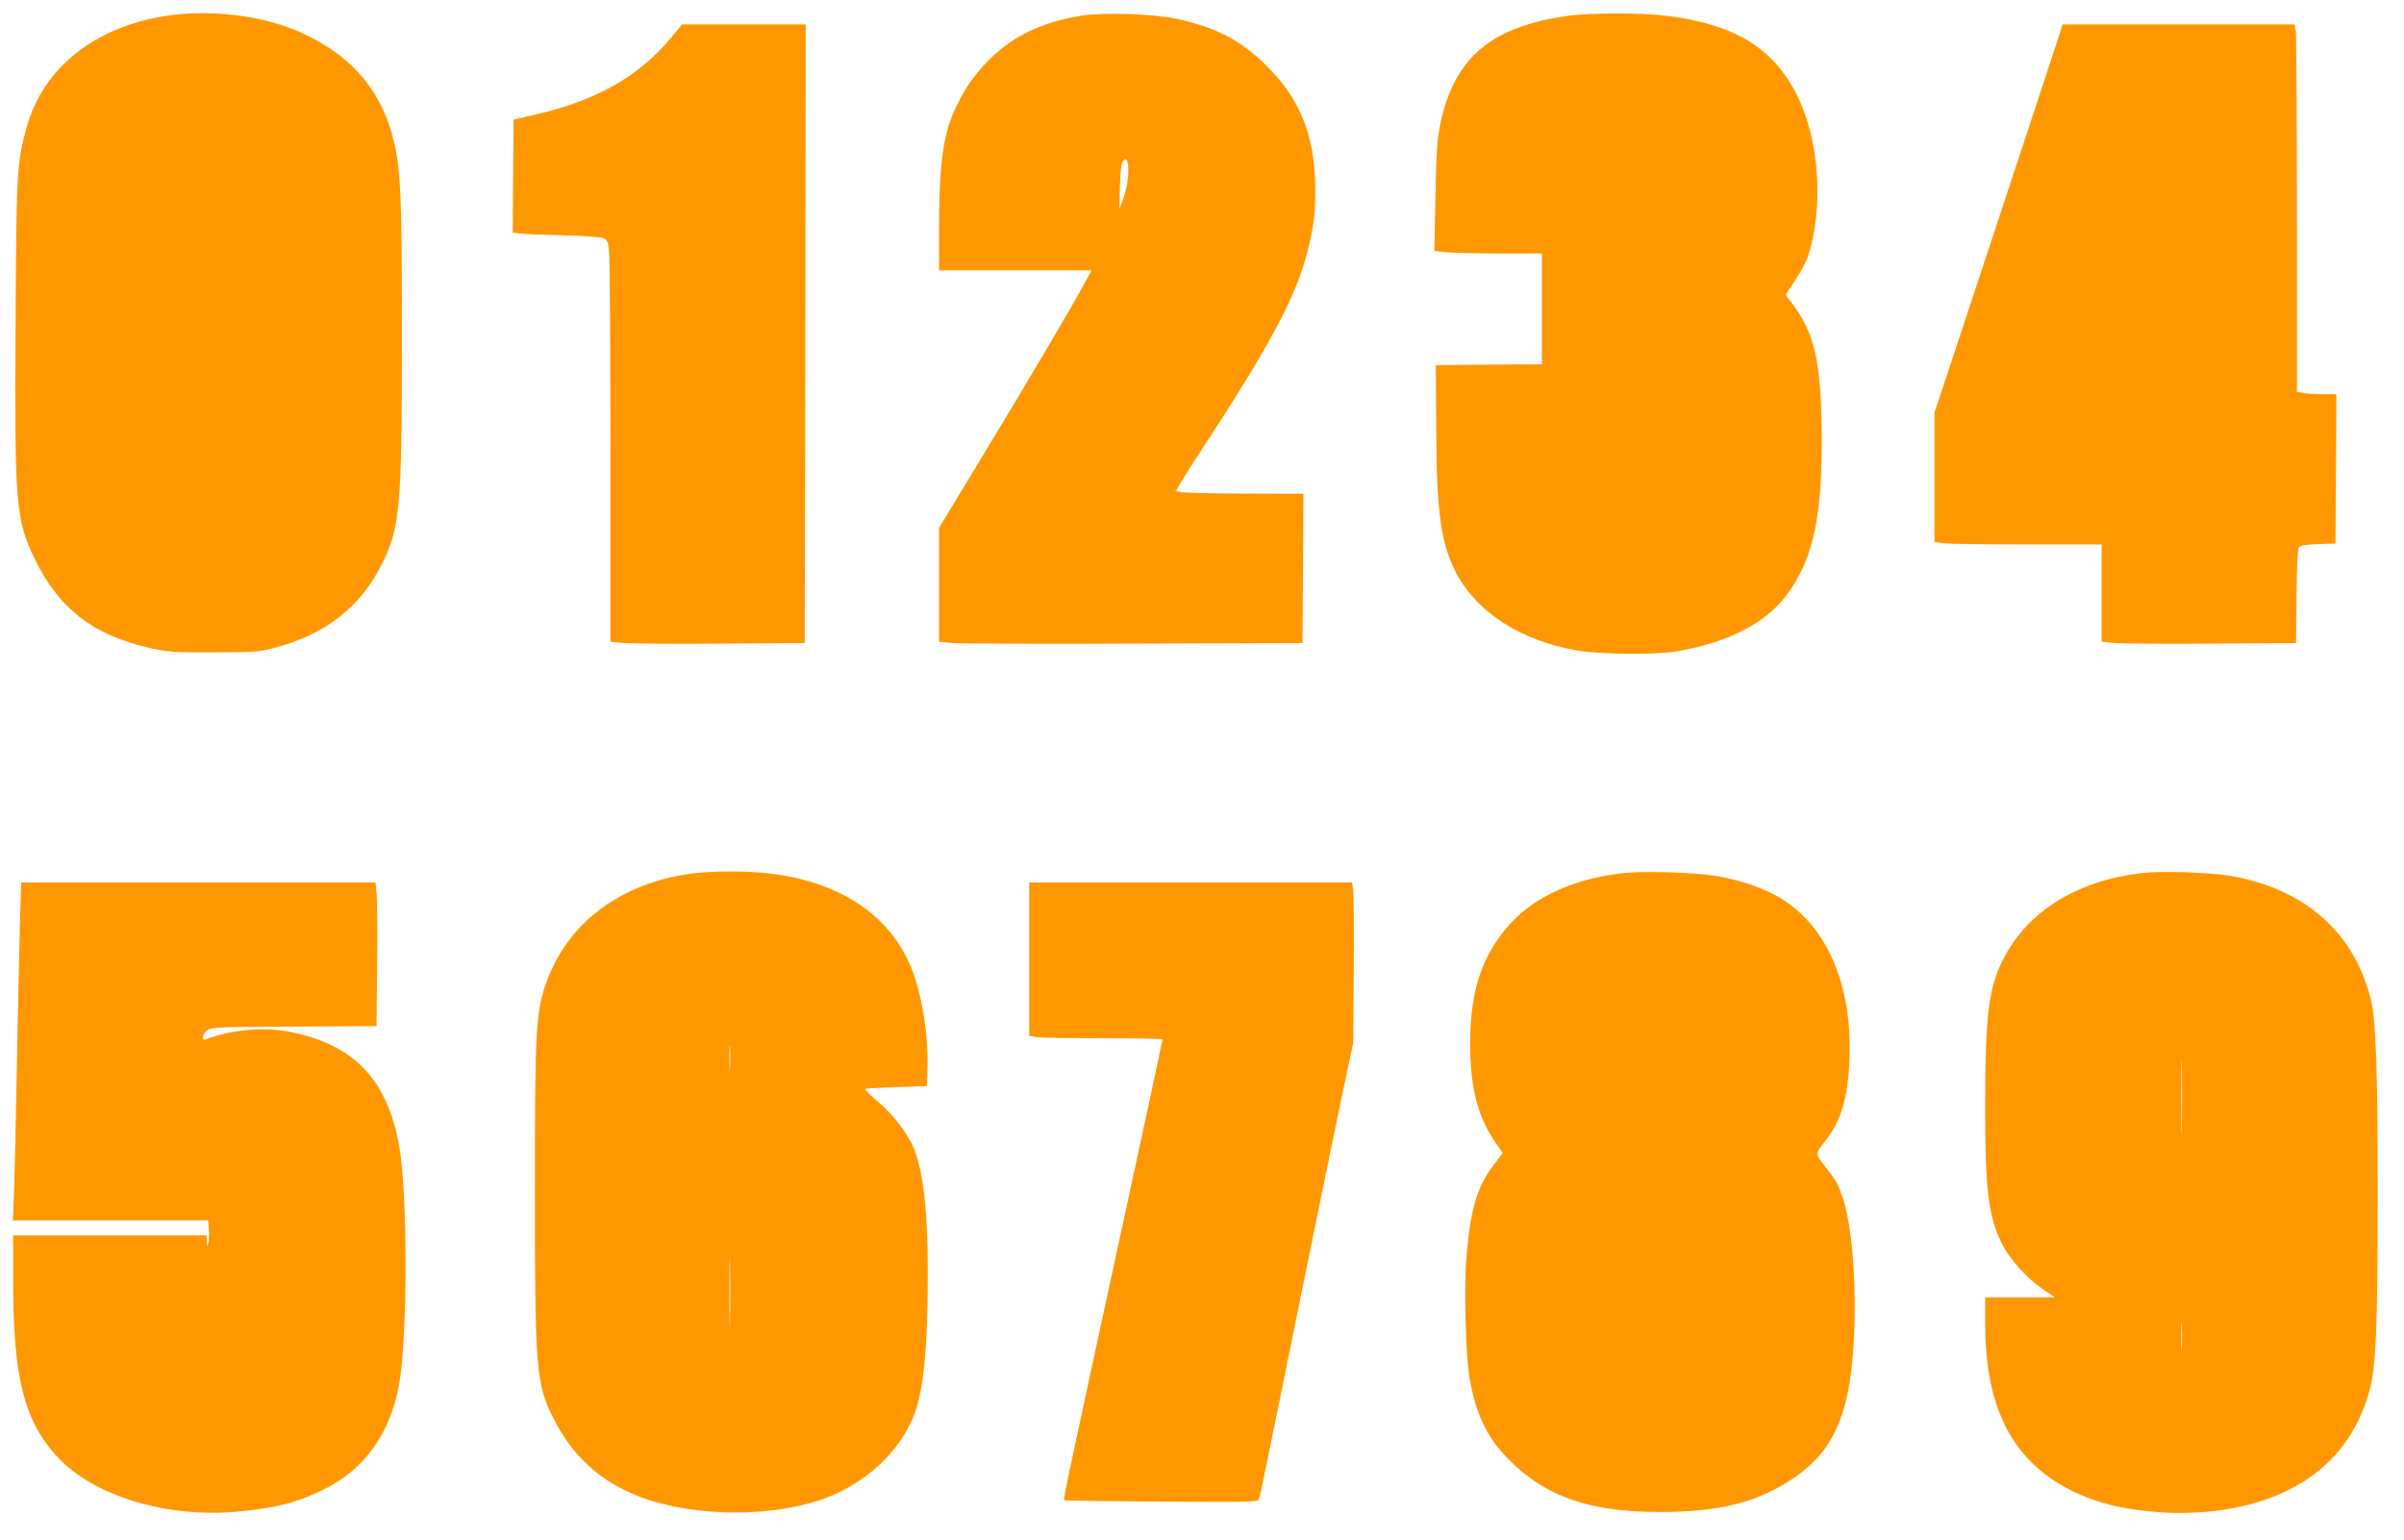 <?xml version="1.0" standalone="no"?>
<!DOCTYPE svg PUBLIC "-//W3C//DTD SVG 20010904//EN"
 "http://www.w3.org/TR/2001/REC-SVG-20010904/DTD/svg10.dtd">
<svg version="1.0" xmlns="http://www.w3.org/2000/svg"
 width="1280pt" height="820pt" viewBox="0 0 1280 820"
 preserveAspectRatio="xMidYMid meet">
<g transform="translate(0,820) scale(0.1,-0.1)"
fill="#ff9800" stroke="none">
<path d="M880 8115 c-379 -60 -653 -280 -739 -596 -51 -185 -54 -234 -58
-1039 -6 -967 1 -1048 101 -1255 128 -266 312 -409 617 -477 93 -21 128 -23
339 -22 222 0 240 1 334 27 263 71 448 218 559 442 98 199 107 297 107 1218 0
722 -6 876 -41 1026 -63 271 -217 457 -482 581 -206 97 -492 133 -737 95z"/>
<path d="M5755 8116 c-217 -36 -372 -113 -501 -247 -72 -77 -109 -129 -158
-228 -73 -144 -96 -303 -96 -663 l0 -218 406 0 406 0 -46 -84 c-66 -123 -313
-540 -555 -939 l-211 -348 0 -303 0 -304 73 -7 c39 -3 475 -5 967 -3 l895 3 3
398 2 397 -307 1 c-170 0 -326 4 -348 8 -22 5 -34 9 -27 10 6 0 12 5 12 10 0
6 55 94 123 198 372 567 513 833 571 1074 34 142 39 190 39 324 -1 286 -84
488 -275 670 -130 125 -265 193 -464 235 -127 27 -393 35 -509 16z m251 -861
c-3 -33 -14 -85 -26 -115 l-20 -55 3 121 c2 88 7 125 17 136 14 14 16 14 23
-6 5 -11 6 -48 3 -81z"/>
<path d="M8345 8115 c-406 -57 -600 -222 -675 -570 -18 -84 -22 -147 -27 -391
l-6 -291 63 -6 c35 -4 164 -7 286 -7 l224 0 0 -295 0 -295 -282 -2 -283 -3 2
-330 c2 -444 23 -607 98 -760 109 -222 351 -380 661 -431 120 -19 406 -22 514
-4 266 43 469 143 583 288 143 182 197 408 197 820 0 436 -36 594 -172 764
l-21 27 51 78 c58 88 77 137 97 238 47 245 17 524 -76 725 -125 267 -329 397
-697 445 -136 18 -411 18 -537 0z"/>
<path d="M3566 7991 c-166 -198 -395 -328 -711 -400 l-120 -28 -3 -301 -2
-301 42 -5 c24 -3 126 -7 228 -9 102 -3 197 -9 211 -15 23 -9 27 -18 32 -73 4
-34 7 -515 7 -1070 l0 -1007 73 -7 c39 -3 272 -5 517 -3 l445 3 3 1648 2 1647
-329 0 -329 0 -66 -79z"/>
<path d="M10966 8018 c-18 -56 -222 -675 -500 -1515 l-166 -501 0 -345 0 -344
53 -7 c28 -3 229 -6 445 -6 l392 0 0 -259 0 -259 73 -7 c39 -3 272 -5 517 -3
l445 3 3 249 c1 159 6 254 13 262 7 9 43 14 102 16 l92 3 3 398 2 397 -67 0
c-38 0 -85 3 -105 6 l-38 7 0 941 c0 517 -3 958 -6 979 l-7 37 -617 0 -618 0
-16 -52z"/>
<path d="M3695 3549 c-394 -50 -683 -269 -793 -602 -49 -148 -54 -251 -54
-1097 0 -940 6 -1020 98 -1203 102 -203 249 -337 458 -418 291 -112 724 -113
1005 -3 209 83 380 244 455 430 53 131 76 358 76 769 0 319 -22 519 -71 651
-30 79 -114 190 -196 258 -40 33 -70 63 -67 66 3 3 78 7 167 10 l162 5 3 85
c7 178 -29 404 -85 543 -115 285 -385 464 -766 506 -111 13 -291 12 -392 0z
m192 -1036 c-2 -32 -3 -8 -3 52 0 61 1 87 3 58 2 -29 2 -78 0 -110z m0 -1345
c-1 -84 -3 -16 -3 152 0 168 2 236 3 153 2 -84 2 -222 0 -305z"/>
<path d="M8635 3549 c-277 -33 -493 -139 -626 -306 -128 -162 -181 -337 -181
-603 0 -229 39 -385 131 -520 l42 -61 -47 -62 c-88 -116 -122 -228 -145 -475
-15 -157 -6 -534 15 -658 33 -195 94 -322 210 -438 196 -198 429 -279 801
-279 309 -1 510 48 698 169 171 110 261 248 306 470 59 291 44 827 -28 1036
-26 75 -36 92 -93 165 -54 69 -54 67 2 138 80 100 117 220 127 418 20 410
-122 737 -385 884 -85 47 -202 87 -322 107 -115 20 -395 28 -505 15z"/>
<path d="M11405 3550 c-343 -40 -604 -200 -735 -452 -82 -157 -100 -297 -100
-793 0 -443 16 -576 86 -723 41 -86 137 -192 226 -252 l60 -40 -186 0 -186 0
0 -144 c0 -362 97 -616 298 -781 120 -100 285 -171 463 -200 272 -44 532 -25
751 55 274 100 453 290 532 564 37 126 46 341 46 1070 0 647 -10 916 -36 1021
-90 361 -352 591 -749 660 -111 19 -363 27 -470 15z m212 -1352 c-1 -90 -3
-19 -3 157 0 176 2 249 3 163 2 -86 2 -230 0 -320z m0 -1180 c-2 -35 -3 -7 -3
62 0 69 1 97 3 63 2 -35 2 -91 0 -125z"/>
<path d="M106 3278 c-3 -123 -11 -459 -16 -748 -5 -289 -12 -594 -15 -677 l-6
-153 519 0 520 0 4 -47 c2 -27 1 -59 -3 -73 -7 -23 -7 -23 -8 8 l-1 32 -515 0
-515 0 0 -248 c0 -510 59 -743 238 -934 193 -207 581 -324 958 -289 209 20
321 49 466 122 210 106 345 295 392 550 47 250 47 1024 1 1279 -65 356 -245
540 -591 606 -135 25 -305 9 -436 -41 -25 -10 -23 20 2 45 19 19 36 20 462 22
l443 3 3 330 c2 182 0 354 -3 383 l-6 52 -943 0 -943 0 -7 -222z"/>
<path d="M5480 3091 l0 -408 38 -7 c20 -3 180 -6 355 -6 174 0 317 -2 317 -6
0 -3 -41 -193 -90 -422 -423 -1949 -439 -2026 -434 -2032 3 -3 237 -6 519 -8
486 -3 514 -2 519 15 8 26 34 155 226 1098 94 462 194 950 223 1085 l52 245 3
385 c2 212 0 404 -3 428 l-6 42 -860 0 -859 0 0 -409z"/>
</g>
</svg>
